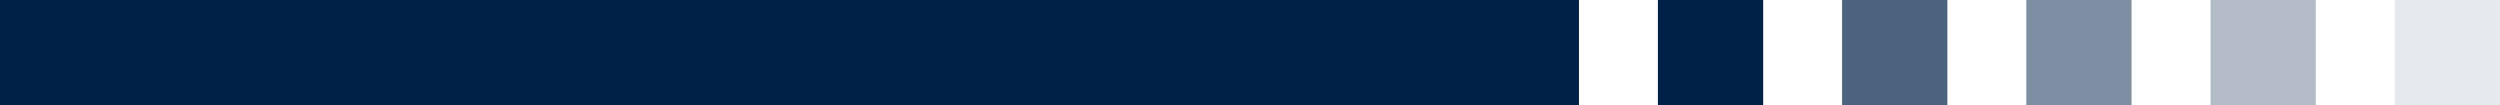 <svg xmlns="http://www.w3.org/2000/svg" width="95" height="4" viewBox="0 0 95 4">
  <g id="Group_454" data-name="Group 454" transform="translate(-154 -181)">
    <rect id="Rectangle_610" data-name="Rectangle 610" width="60" height="4" transform="translate(154 181)" fill="#002147"/>
    <rect id="Rectangle_611" data-name="Rectangle 611" width="4" height="4" transform="translate(217 181)" fill="#002147"/>
    <rect id="Rectangle_611-2" data-name="Rectangle 611" width="4" height="4" transform="translate(224 181)" fill="#002147" opacity="0.7"/>
    <rect id="Rectangle_611-3" data-name="Rectangle 611" width="4" height="4" transform="translate(231 181)" fill="#002147" opacity="0.5"/>
    <rect id="Rectangle_611-4" data-name="Rectangle 611" width="4" height="4" transform="translate(238 181)" fill="#002147" opacity="0.3"/>
    <rect id="Rectangle_611-5" data-name="Rectangle 611" width="4" height="4" transform="translate(245 181)" fill="#002147" opacity="0.1"/>
  </g>
</svg>
